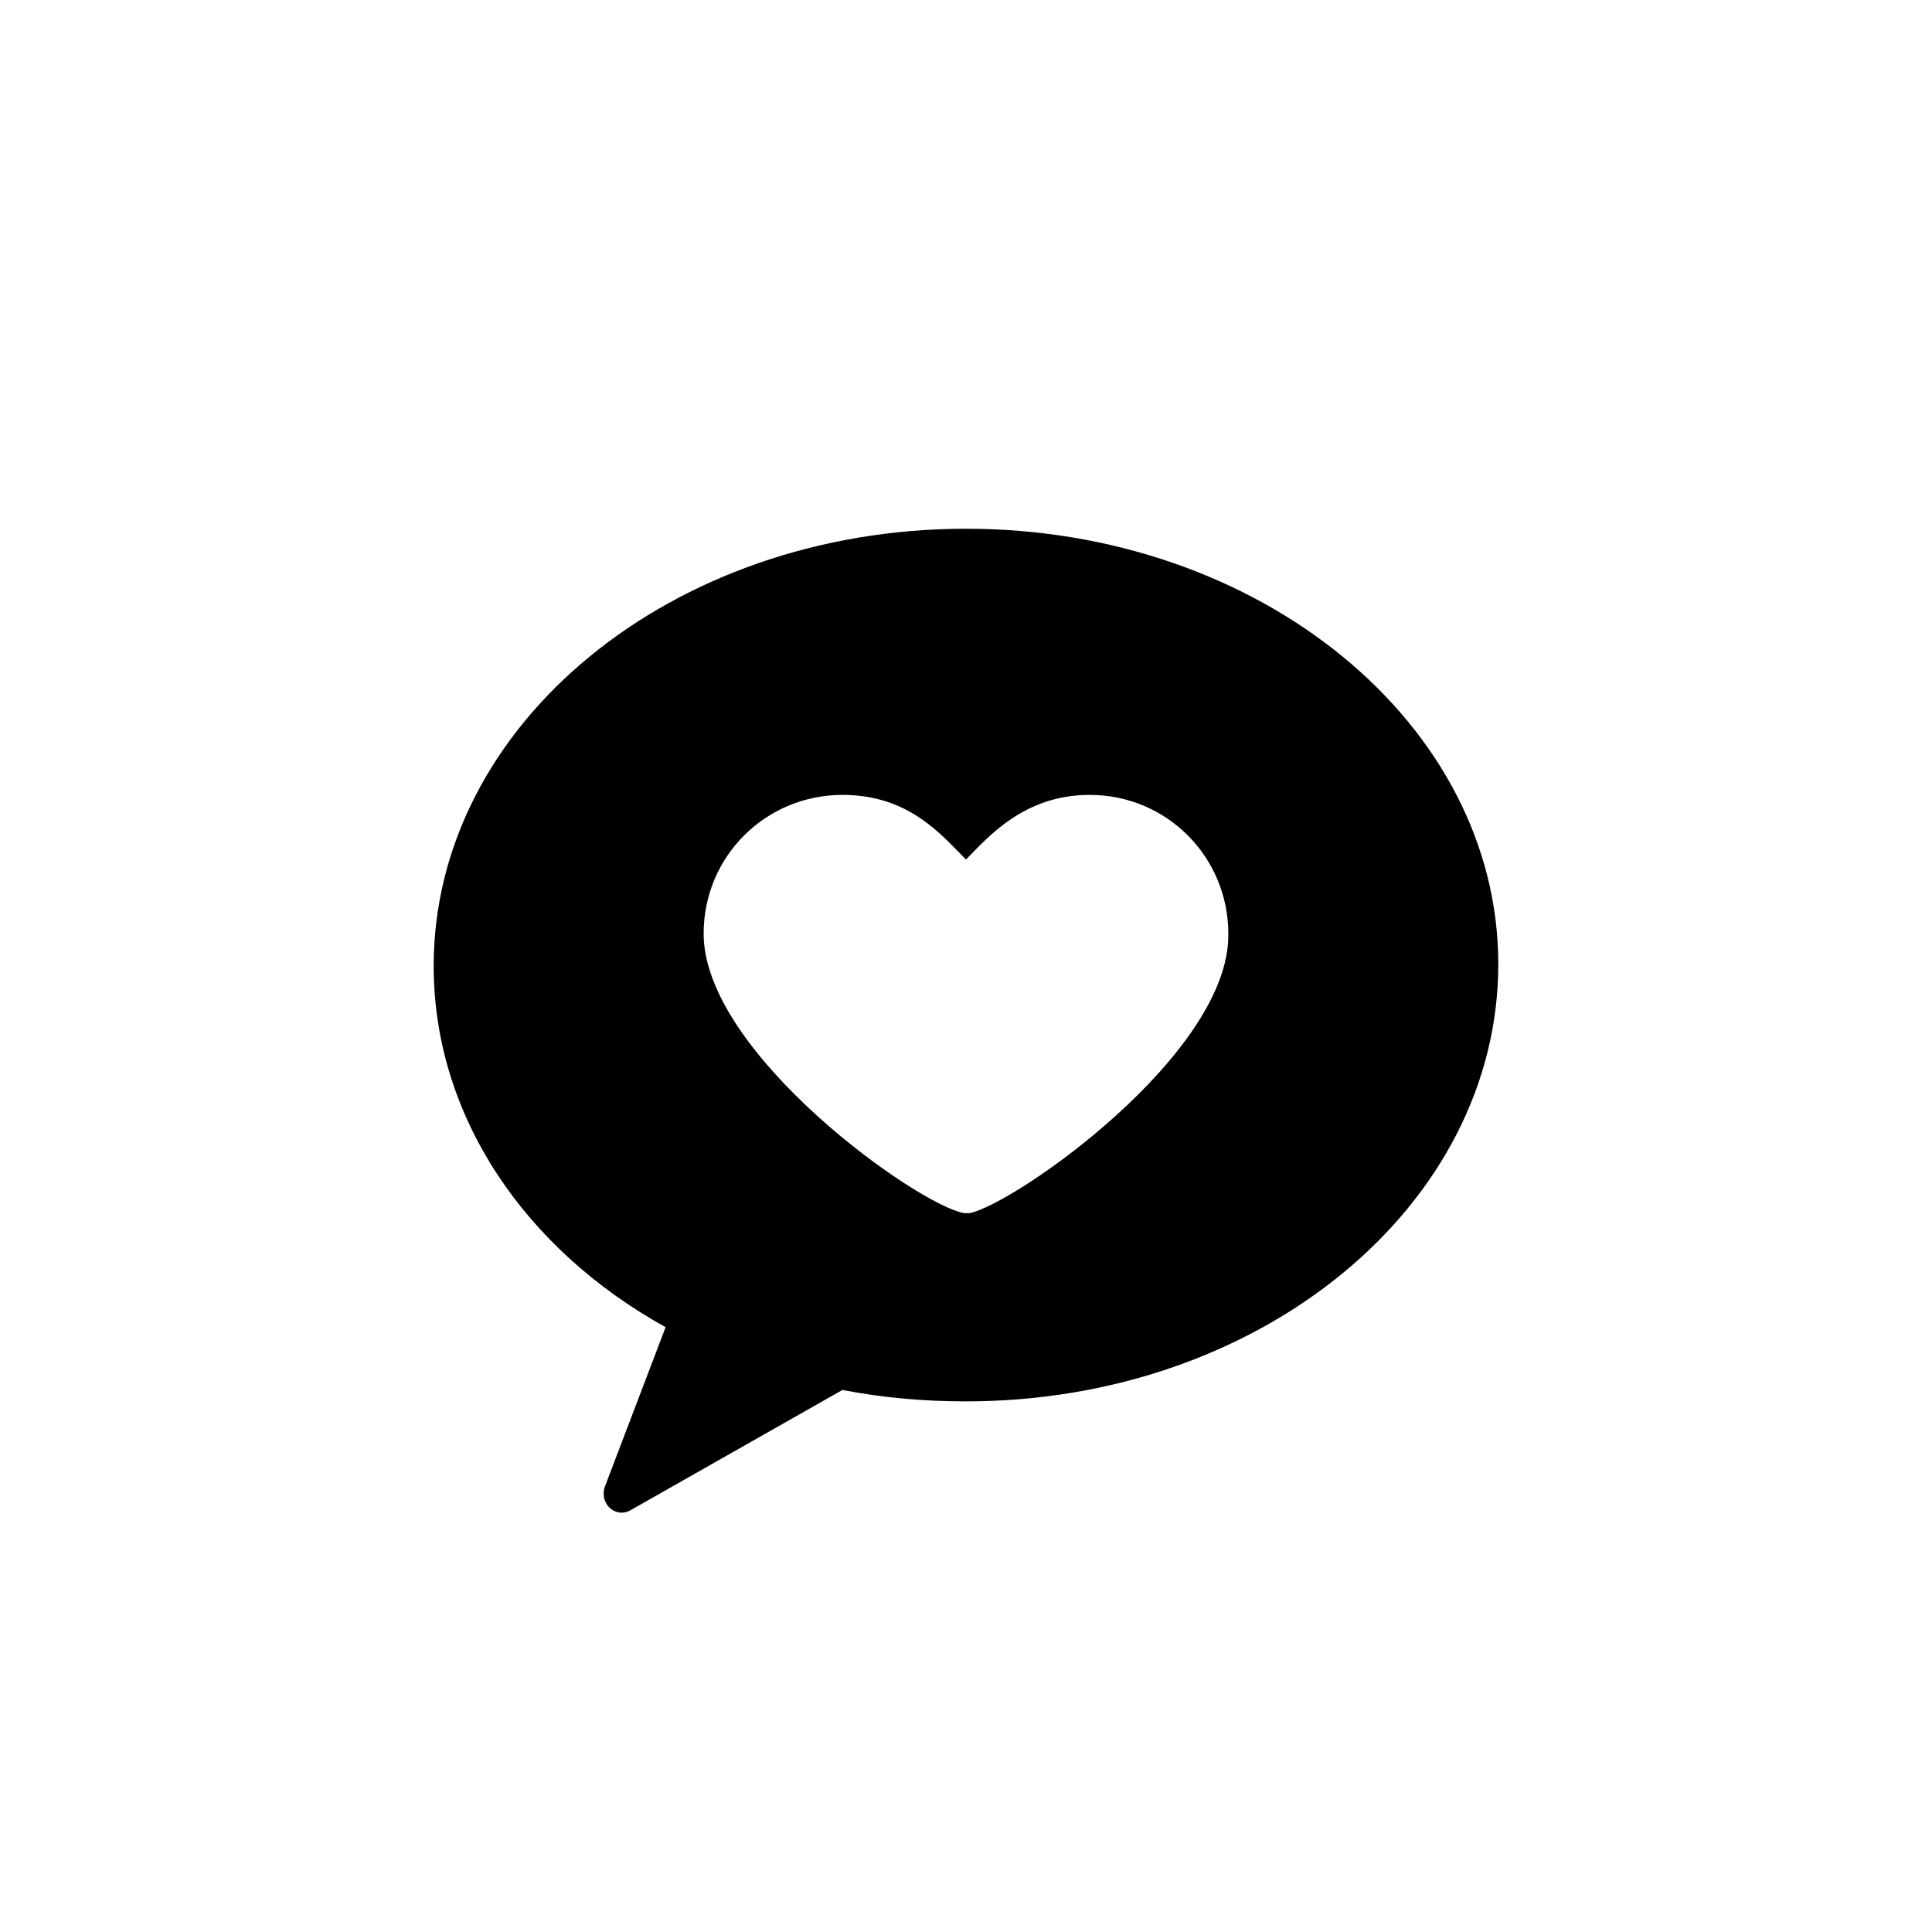 <?xml version="1.0" encoding="UTF-8"?>
<!-- Uploaded to: SVG Repo, www.svgrepo.com, Generator: SVG Repo Mixer Tools -->
<svg fill="#000000" width="800px" height="800px" version="1.1" viewBox="144 144 512 512" xmlns="http://www.w3.org/2000/svg">
 <path d="m400 284.12c-78.09 0-141.07 51.891-141.07 115.88 0 39.801 24.184 75.066 61.465 95.723l-16.125 42.324c-1.512 4.535 3.023 8.566 7.055 6.047l55.922-31.738c10.578 2.016 21.16 3.023 32.746 3.023 78.09 0 141.07-51.891 141.07-115.88 0.004-63.484-62.973-115.38-141.06-115.38zm1.008 181.37h-1.512c-12.09-2.016-69.023-42.32-69.023-74.059 0-20.656 16.625-36.777 36.777-36.777 17.633 0 26.199 10.578 32.746 17.129 5.543-5.543 15.113-17.129 32.746-17.129 20.656 0 36.777 16.625 36.777 36.777 0.508 31.738-56.422 71.543-68.512 74.059z"/>
</svg>